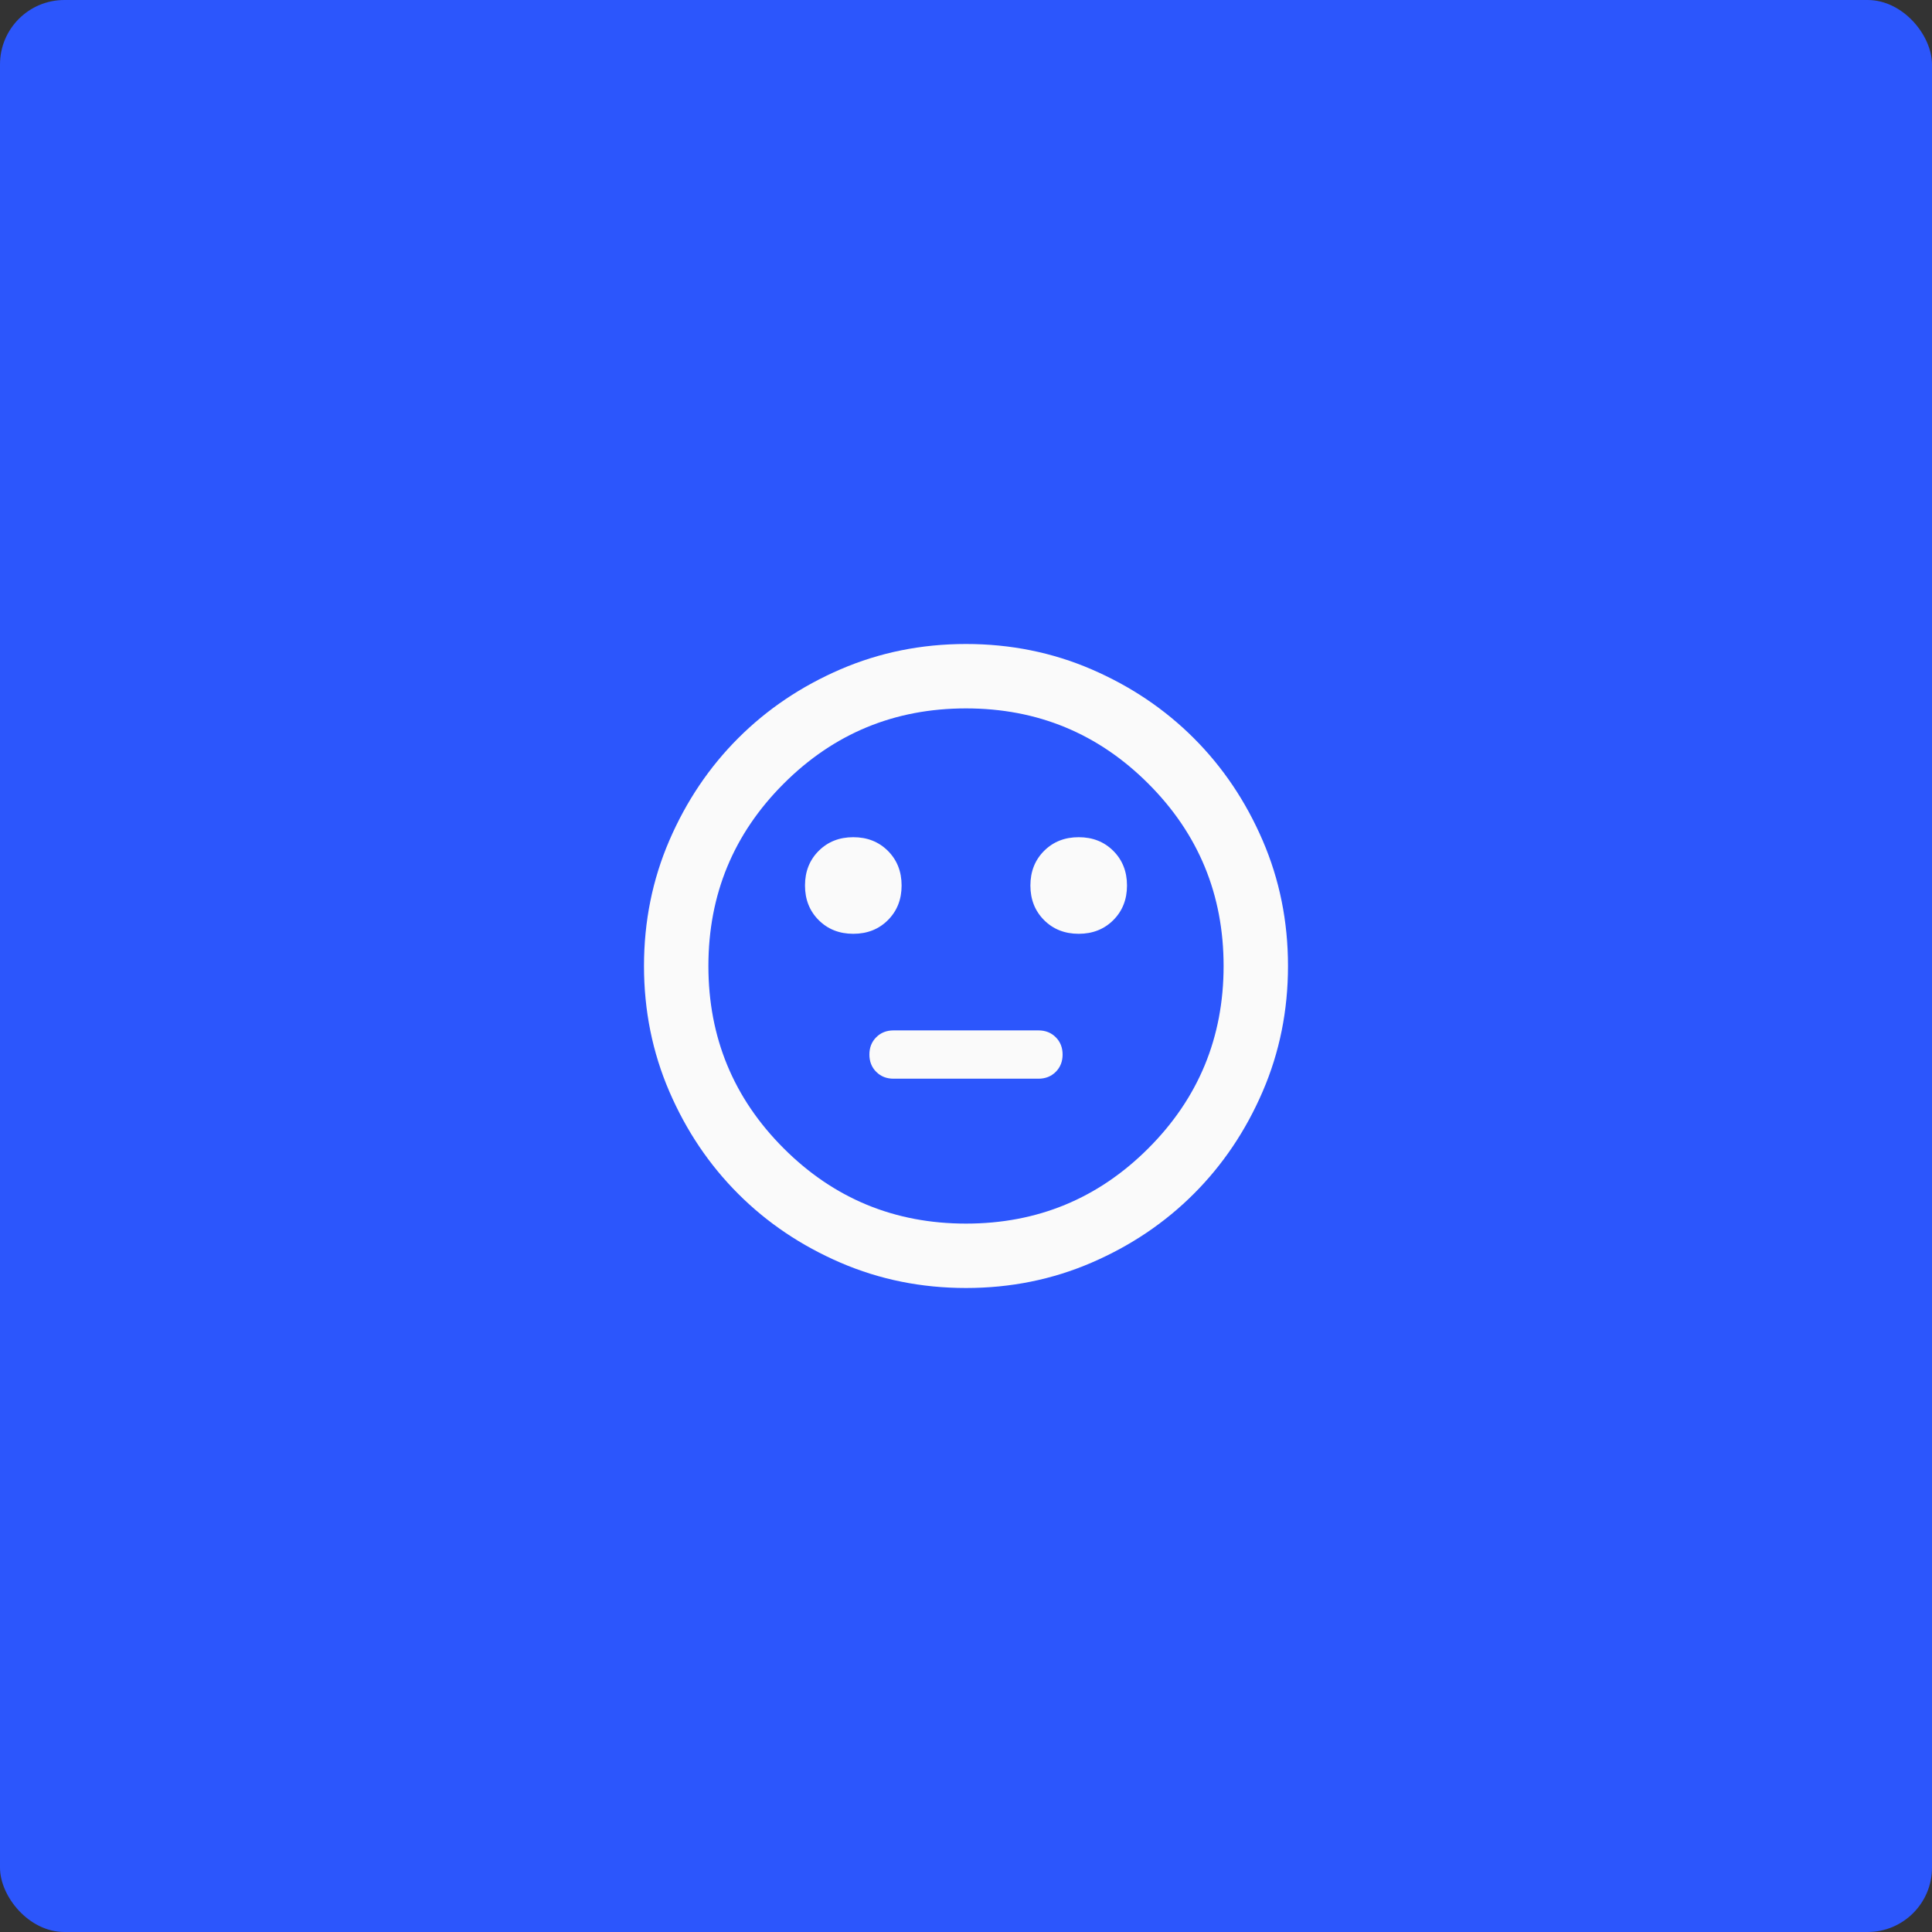 <svg xmlns="http://www.w3.org/2000/svg" width="600" height="600" fill="none"><rect width="100%" height="100%" fill="#333333" stroke="none"/><rect width="600" height="600" fill="#2C56FC" rx="20"/><mask id="a" width="240" height="240" x="180" y="180" maskUnits="userSpaceOnUse" style="mask-type:alpha"><path fill="#D9D9D9" d="M180 180h240v240H180z"/></mask><g mask="url(#a)"><path fill="#FAFAFA" d="M335 290c4.333 0 7.917-1.417 10.75-4.25S350 279.333 350 275s-1.417-7.917-4.25-10.75S339.333 260 335 260s-7.917 1.417-10.75 4.25S320 270.667 320 275s1.417 7.917 4.25 10.75S330.667 290 335 290zm-70 0c4.333 0 7.917-1.417 10.75-4.25S280 279.333 280 275s-1.417-7.917-4.25-10.75S269.333 260 265 260s-7.917 1.417-10.75 4.25S250 270.667 250 275s1.417 7.917 4.25 10.75S260.667 290 265 290zm12.5 45h45c2.167 0 3.958-.708 5.375-2.125 1.417-1.417 2.125-3.208 2.125-5.375s-.708-3.958-2.125-5.375c-1.417-1.417-3.208-2.125-5.375-2.125h-45c-2.167 0-3.958.708-5.375 2.125-1.417 1.417-2.125 3.208-2.125 5.375s.708 3.958 2.125 5.375c1.417 1.417 3.208 2.125 5.375 2.125zm22.5 65c-13.833 0-26.833-2.625-39-7.875-12.167-5.25-22.75-12.375-31.75-21.375s-16.125-19.583-21.375-31.75c-5.25-12.167-7.875-25.167-7.875-39 0-13.833 2.625-26.833 7.875-39 5.25-12.167 12.375-22.75 21.375-31.75s19.583-16.125 31.75-21.375c12.167-5.25 25.167-7.875 39-7.875 13.833 0 26.833 2.625 39 7.875 12.167 5.25 22.75 12.375 31.75 21.375s16.125 19.583 21.375 31.75c5.25 12.167 7.875 25.167 7.875 39 0 13.833-2.625 26.833-7.875 39-5.25 12.167-12.375 22.75-21.375 31.75s-19.583 16.125-31.75 21.375c-12.167 5.25-25.167 7.875-39 7.875zm0-20c22.167 0 41.042-7.792 56.625-23.375C372.208 341.042 380 322.167 380 300s-7.792-41.042-23.375-56.625C341.042 227.792 322.167 220 300 220s-41.042 7.792-56.625 23.375C227.792 258.958 220 277.833 220 300s7.792 41.042 23.375 56.625C258.958 372.208 277.833 380 300 380z"/></g></svg>